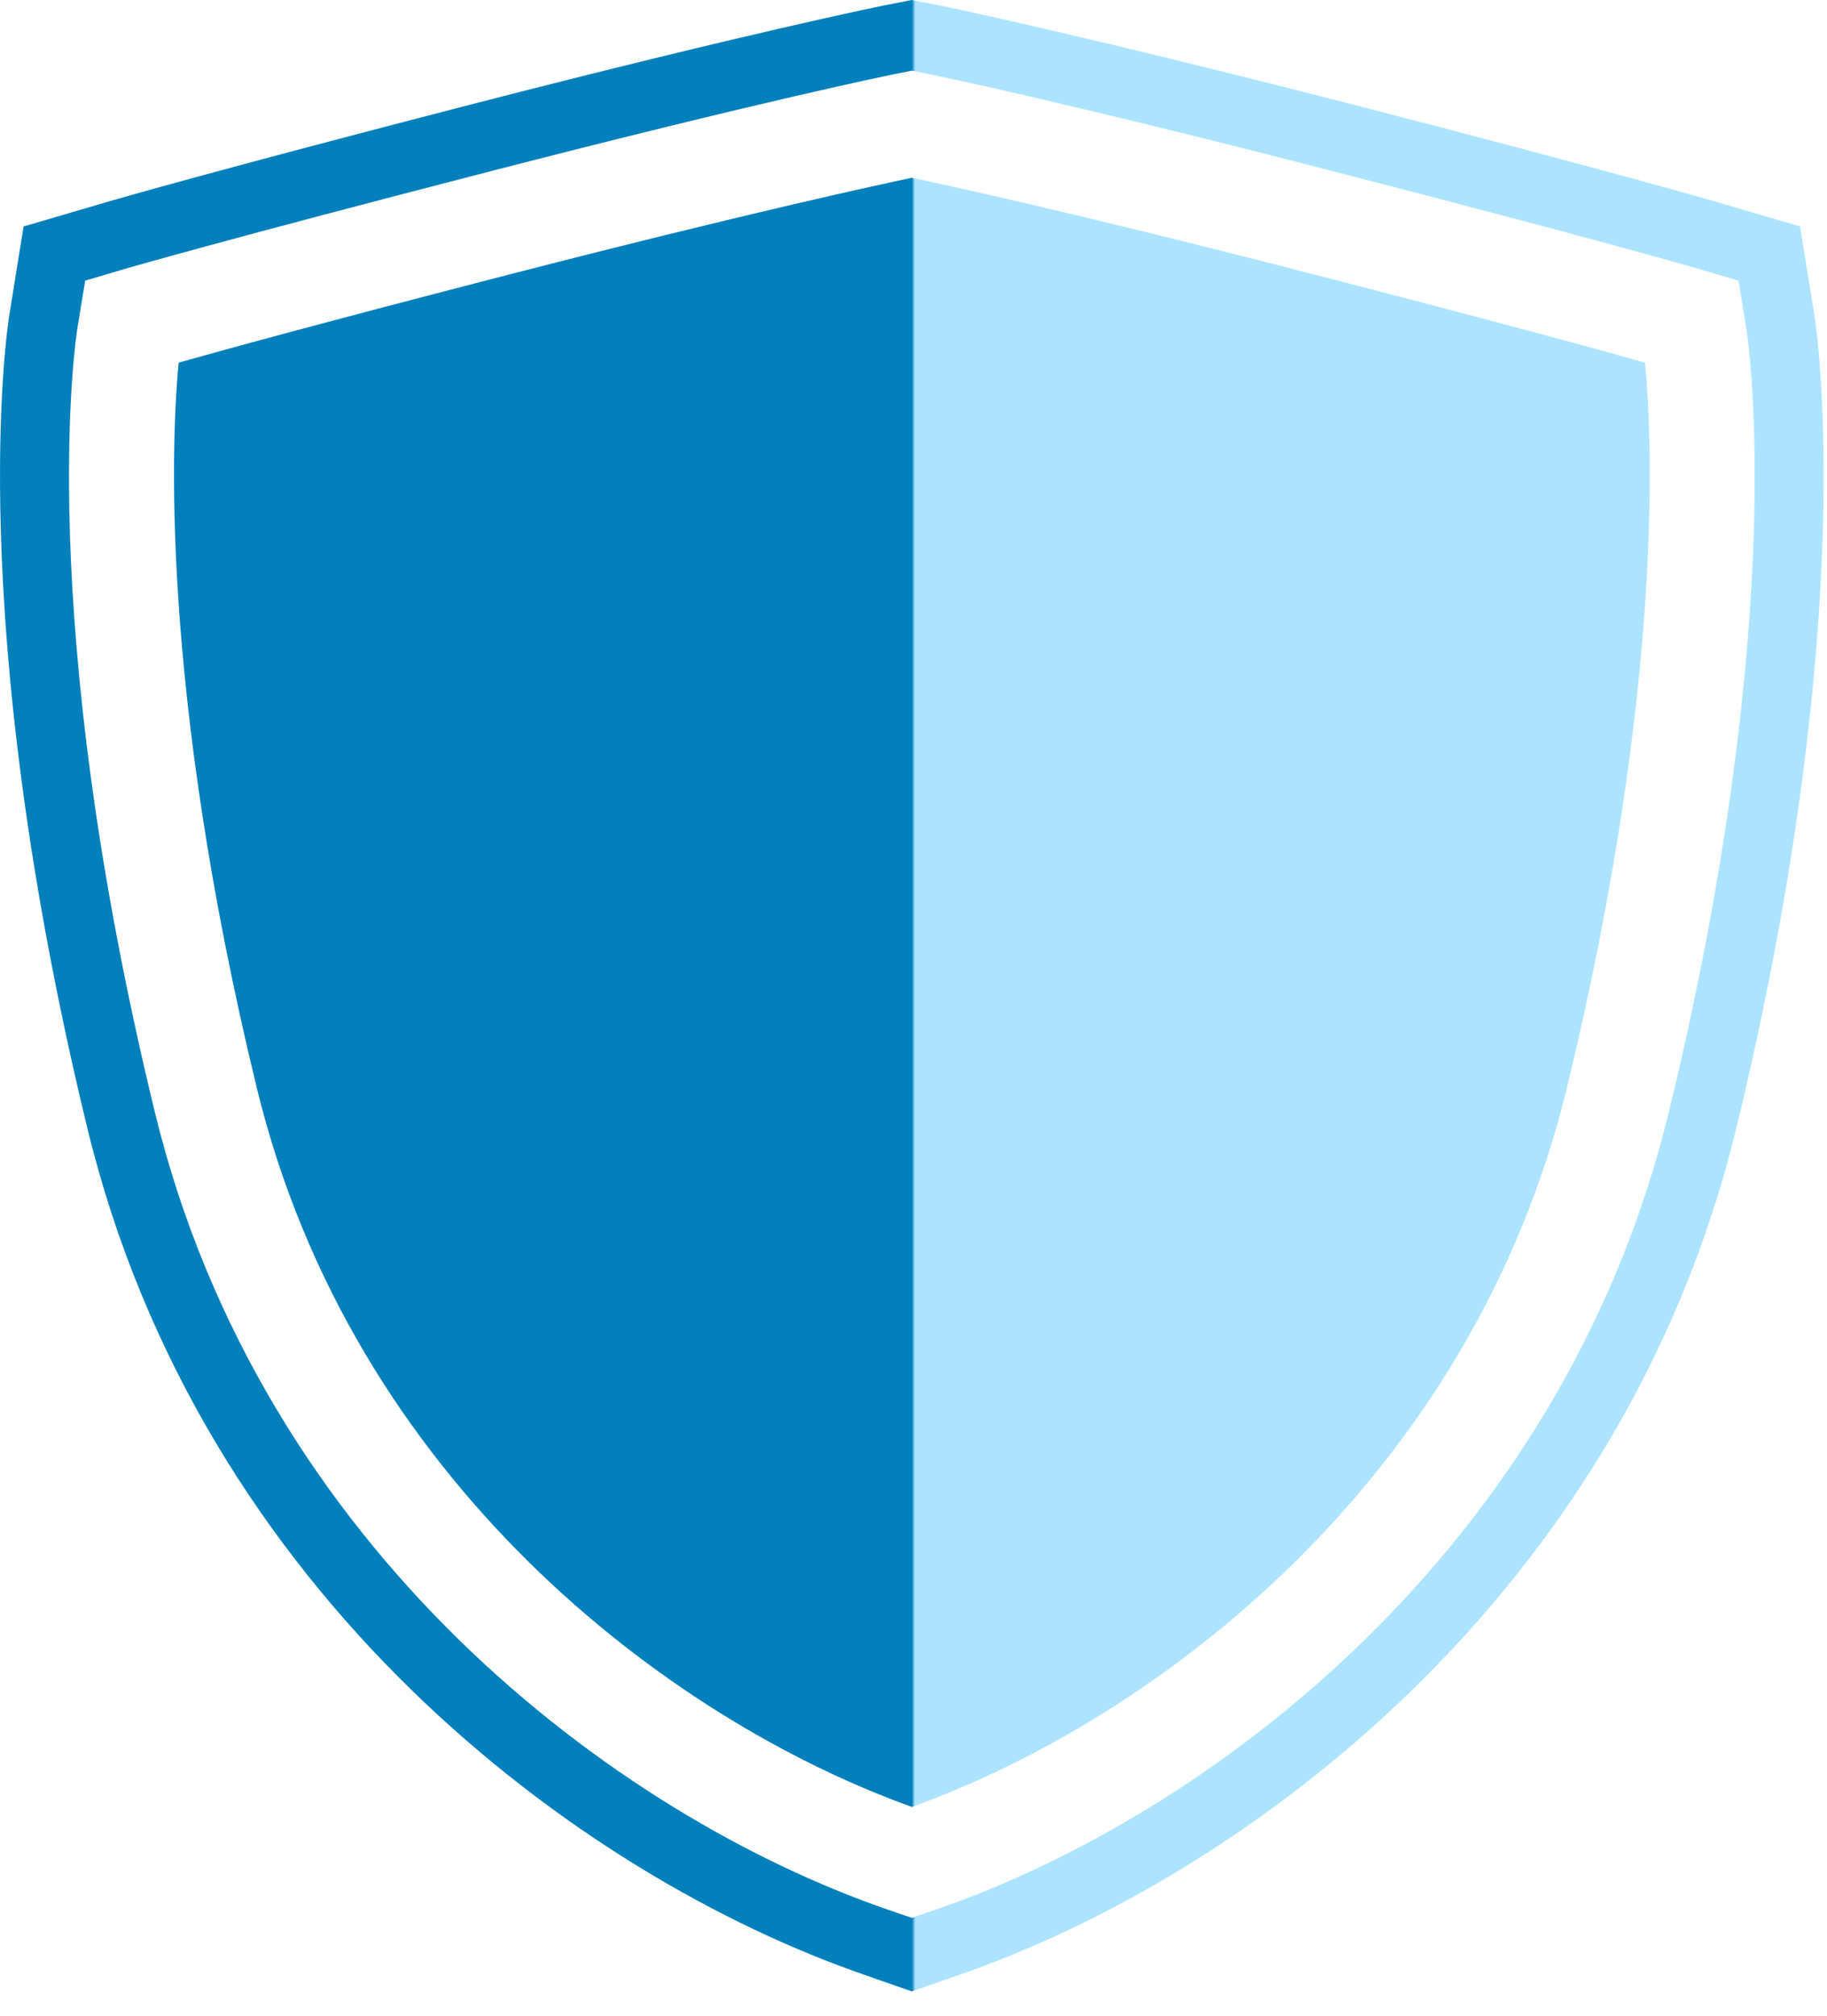 <svg width="68" height="75" viewBox="0 0 68 75" fill="none" xmlns="http://www.w3.org/2000/svg">
<path d="M67.526 11.7L66.998 8.424L63.806 7.488C63.422 7.38 59.786 6.324 50.402 3.9C39.938 1.212 35.03 0.216 34.982 0.204L33.938 0L32.894 0.204C32.846 0.216 27.998 1.188 17.474 3.9C8.006 6.348 4.442 7.38 4.07 7.488L0.878 8.424L0.35 11.7C0.278 12.156 -1.39 22.86 3.254 41.976C7.466 59.316 21.494 69.78 32.222 73.476L33.938 74.076L35.654 73.476C46.382 69.78 60.41 59.316 64.622 41.976C69.266 22.86 67.598 12.144 67.526 11.7ZM62.114 41.364C58.142 57.696 44.93 67.56 34.814 71.04L33.938 71.34L33.062 71.04C22.946 67.56 9.734 57.696 5.762 41.364C1.238 22.776 2.822 12.54 2.894 12.12L3.17 10.44L4.79 9.96C4.934 9.924 8.39 8.916 18.11 6.408C28.43 3.744 33.206 2.772 33.398 2.736L33.938 2.628L34.466 2.736C34.67 2.772 39.434 3.744 49.766 6.408C59.486 8.916 62.942 9.924 63.074 9.96L64.706 10.44L64.982 12.12C65.054 12.541 66.638 22.777 62.114 41.364Z" fill="url(#paint0_linear_823_7344)"/>
<path d="M48.782 10.177C39.842 7.873 35.018 6.841 33.938 6.613C32.858 6.841 28.034 7.873 19.082 10.177C11.918 12.025 8.138 13.069 6.65 13.489C6.398 16.093 5.906 25.441 9.554 40.453C13.094 55.033 24.806 63.937 33.938 67.213C43.07 63.937 54.782 55.033 58.322 40.453C61.982 25.393 61.478 16.081 61.226 13.489C59.738 13.069 55.958 12.025 48.782 10.177Z" fill="url(#paint1_linear_823_7344)"/>
<defs>
<linearGradient id="paint0_linear_823_7344" x1="6.99576e-05" y1="37.038" x2="67.875" y2="37.038" gradientUnits="userSpaceOnUse">
<stop offset="0.5" stop-color="#0280BC"/>
<stop offset="0.502" stop-color="#ACE4FF"/>
</linearGradient>
<linearGradient id="paint1_linear_823_7344" x1="6.477" y1="36.913" x2="61.402" y2="36.913" gradientUnits="userSpaceOnUse">
<stop offset="0.5" stop-color="#0280BC"/>
<stop offset="0.502" stop-color="#ACE4FF"/>
</linearGradient>
</defs>
</svg>
